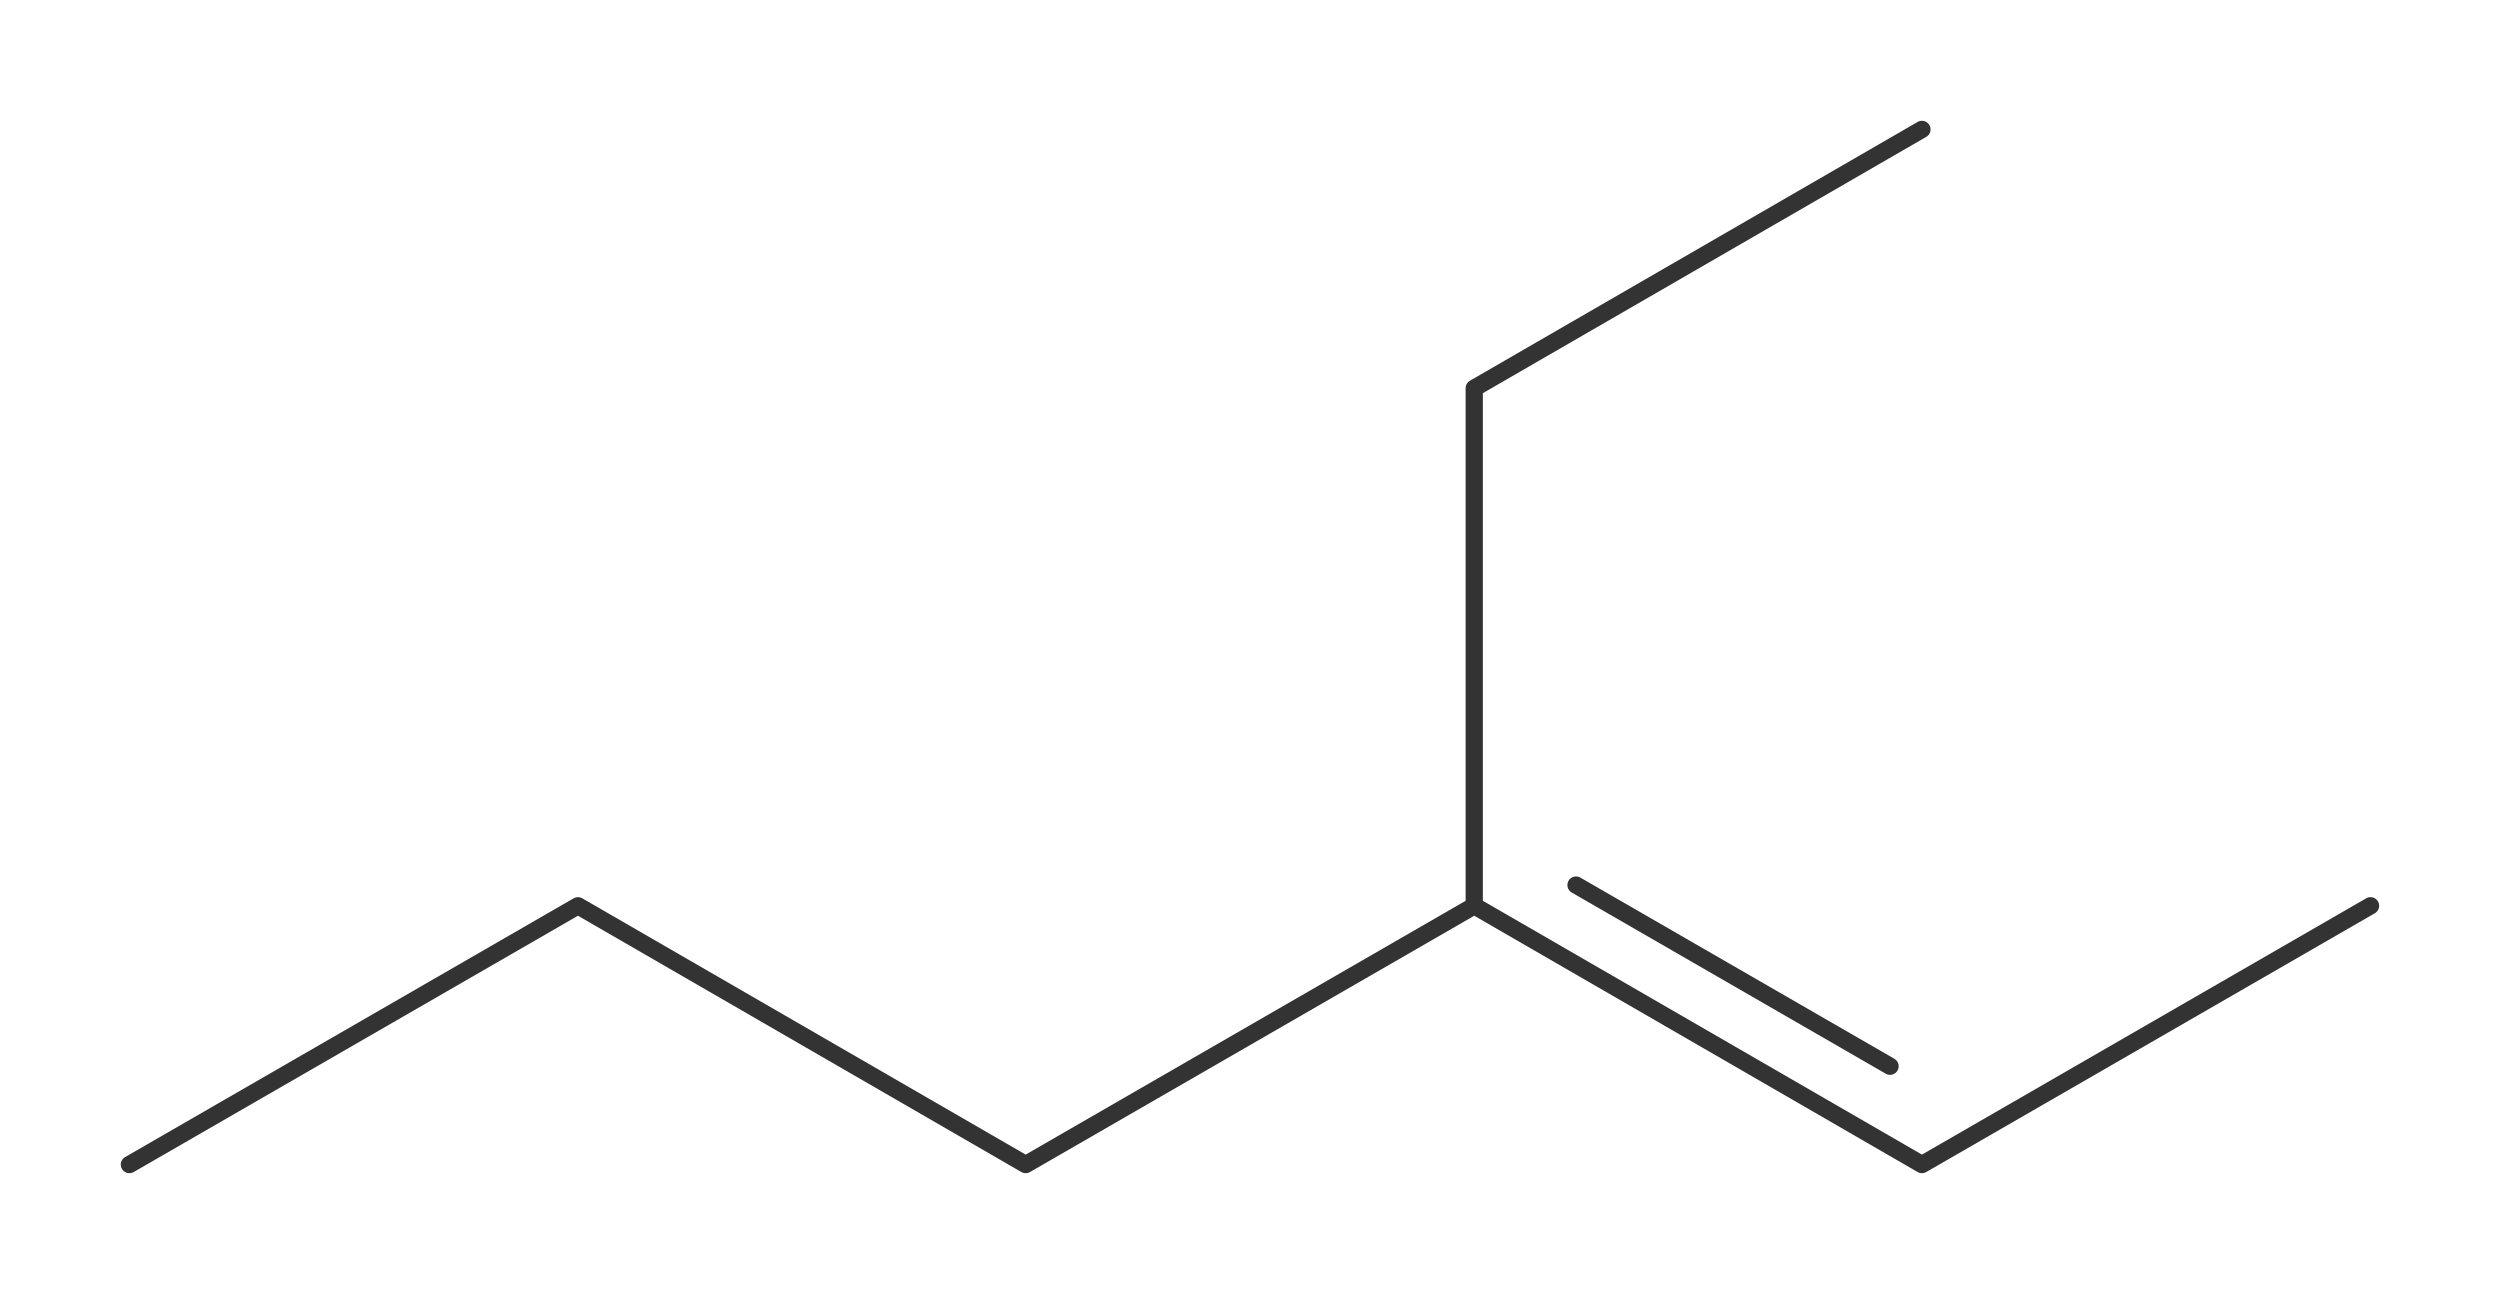 <?xml version="1.0"?>
<svg xmlns="http://www.w3.org/2000/svg" version="1.1" width="434.711px" height="225px" viewBox="0 0 289.81 150"><title>3-ethylhex-2-ene</title><desc>Molecular structure for the compound 3-ethylhex-2-ene.</desc><style>.symbol.O{fill:red}.symbol.N{fill:#00f}.symbol.Cl{fill:#090}.symbol.S{fill:#cc0}.symbol.P{fill:#f80}.symbol.F{fill:#f0f}</style><style>:root{color:#333}@media(prefers-color-scheme:dark){:root{color:#ddd}}:where(.symbol){fill:currentColor;text-anchor:middle;dominant-baseline:central;font-family:serif}:where(.bond){stroke:currentColor;stroke-linecap:round;stroke-width:2}:where(.bond.half-σ, .bond.half-π){stroke-dasharray:5 5}:where(.wedge){fill:currentColor}:where(.dash){fill:none;stroke:currentColor;stroke-linecap:butt}:where(.hydryl .symbol, .pamine .symbol){dominant-baseline:central}:where(.hydryl.ltr, .pamine.ltr){translate:-.75ch}:where(.hydryl.ltr .symbol, .pamine.ltr .symbol){text-anchor:start}:where(.hydryl.rtl, .pamine.rtl){translate:.75ch}:where(.hydryl.rtl .symbol, .pamine.rtl .symbol){text-anchor:end}:where(.charge){fill:#999;text-anchor:middle;dominant-baseline:middle}:where(.stereo-indicator){fill:#f00;text-anchor:middle;dominant-baseline:middle;font-style:italic;font-size:75%}</style><g class="bonds"><path class="bond σ" d="M15 135L67 105M15 135L67 105M67 105L118.9 135M67 105L118.9 135M118.9 135L170.9 105M118.9 135L170.9 105M170.9 105L222.8 135M170.9 105L170.9 45M170.9 105L222.8 135M222.8 135L274.8 105M222.8 135L274.8 105M170.9 105L170.9 45M170.9 45L222.8 15M170.9 45L222.8 15" /><path class="bond π" d="M182.7 102.6L219.1 123.6M182.7 102.6L219.1 123.6" /></g><g class="nodes"></g></svg>